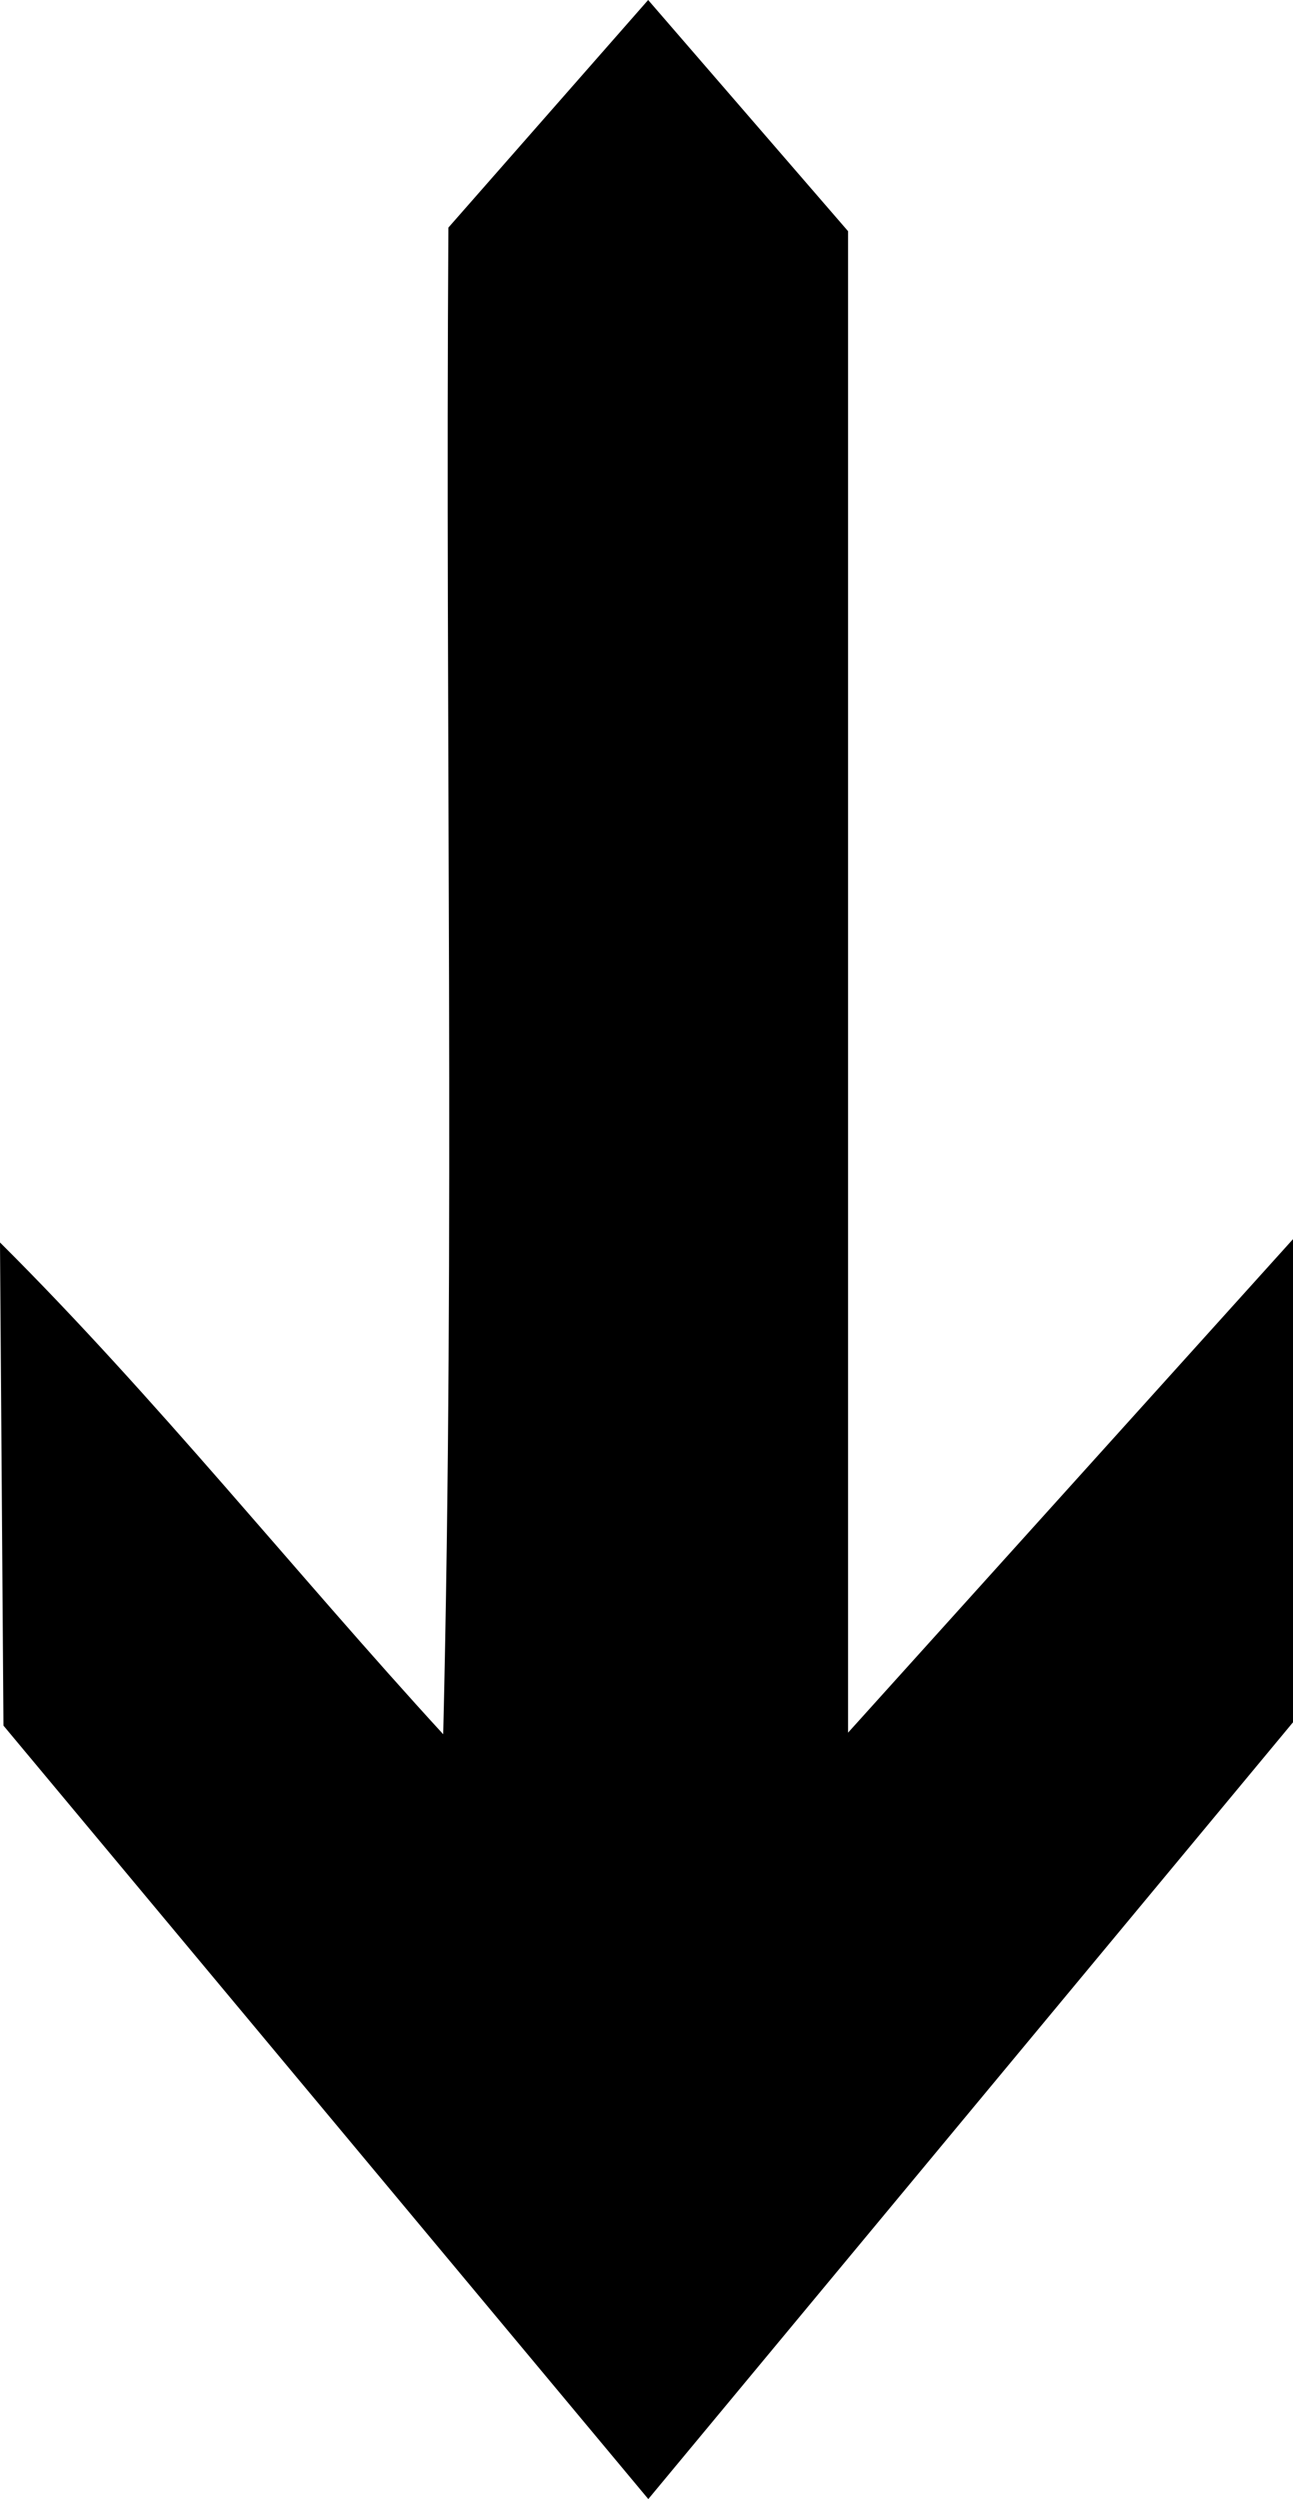 <?xml version="1.0" encoding="UTF-8"?><svg id="Layer_2" xmlns="http://www.w3.org/2000/svg" viewBox="0 0 89.65 173.27"><g id="Layer_1-2"><g id="Generative_Object"><path d="M44.94,0l13.86,16.03v104.11l30.85-34.22v33.5l-44.7,53.86L.24,119.65l-.24-33.5c10.78,10.73,20.41,22.84,30.73,34.1.83-34.5.13-69.7.36-104.47L44.94,0Z"/><path d="M6.75,104.11c12.33,15.61,25.11,30.91,38.32,45.79-1.04,4.17.96,11.23-.72,12.05-2.41-1.73-32.46-40.2-38.08-45.67v-12.53l.48.36Z"/><path d="M44.34,161.95c1.69-.82-.31-7.88.72-12.05l38.32-45.79v12.41c-13.08,15.08-25.43,30.79-38.44,45.91-.44.09-.57-.46-.6-.48Z"/><path d="M83.38,104.11l-38.32,45.79c-13.21-14.88-25.98-30.18-38.32-45.79,1.99,1.18,24.12,27.53,28.2,31.93.53.57.92.32.96.36l-.24.36c1.65,1.92,3.36,3.79,5.06,5.66.55.61,3.85,4.82,4.22,4.82,12.7-14.61,25.48-29.14,38.32-43.62l.12.48Z"/><path d="M40.97,142.18c-1.72-1.89-3.31-3.9-5.06-5.78l-.48-.6V18.68c3.23-3.38,5.97-7.51,9.64-10.36v136.16l-.84,1.33c-1.02-1.26-2.16-2.42-3.25-3.61Z"/><path d="M40.97,142.18l-.24.24c-1.7-1.88-3.41-3.74-5.06-5.66l.24-.36c1.75,1.88,3.34,3.89,5.06,5.78Z"/></g></g></svg>